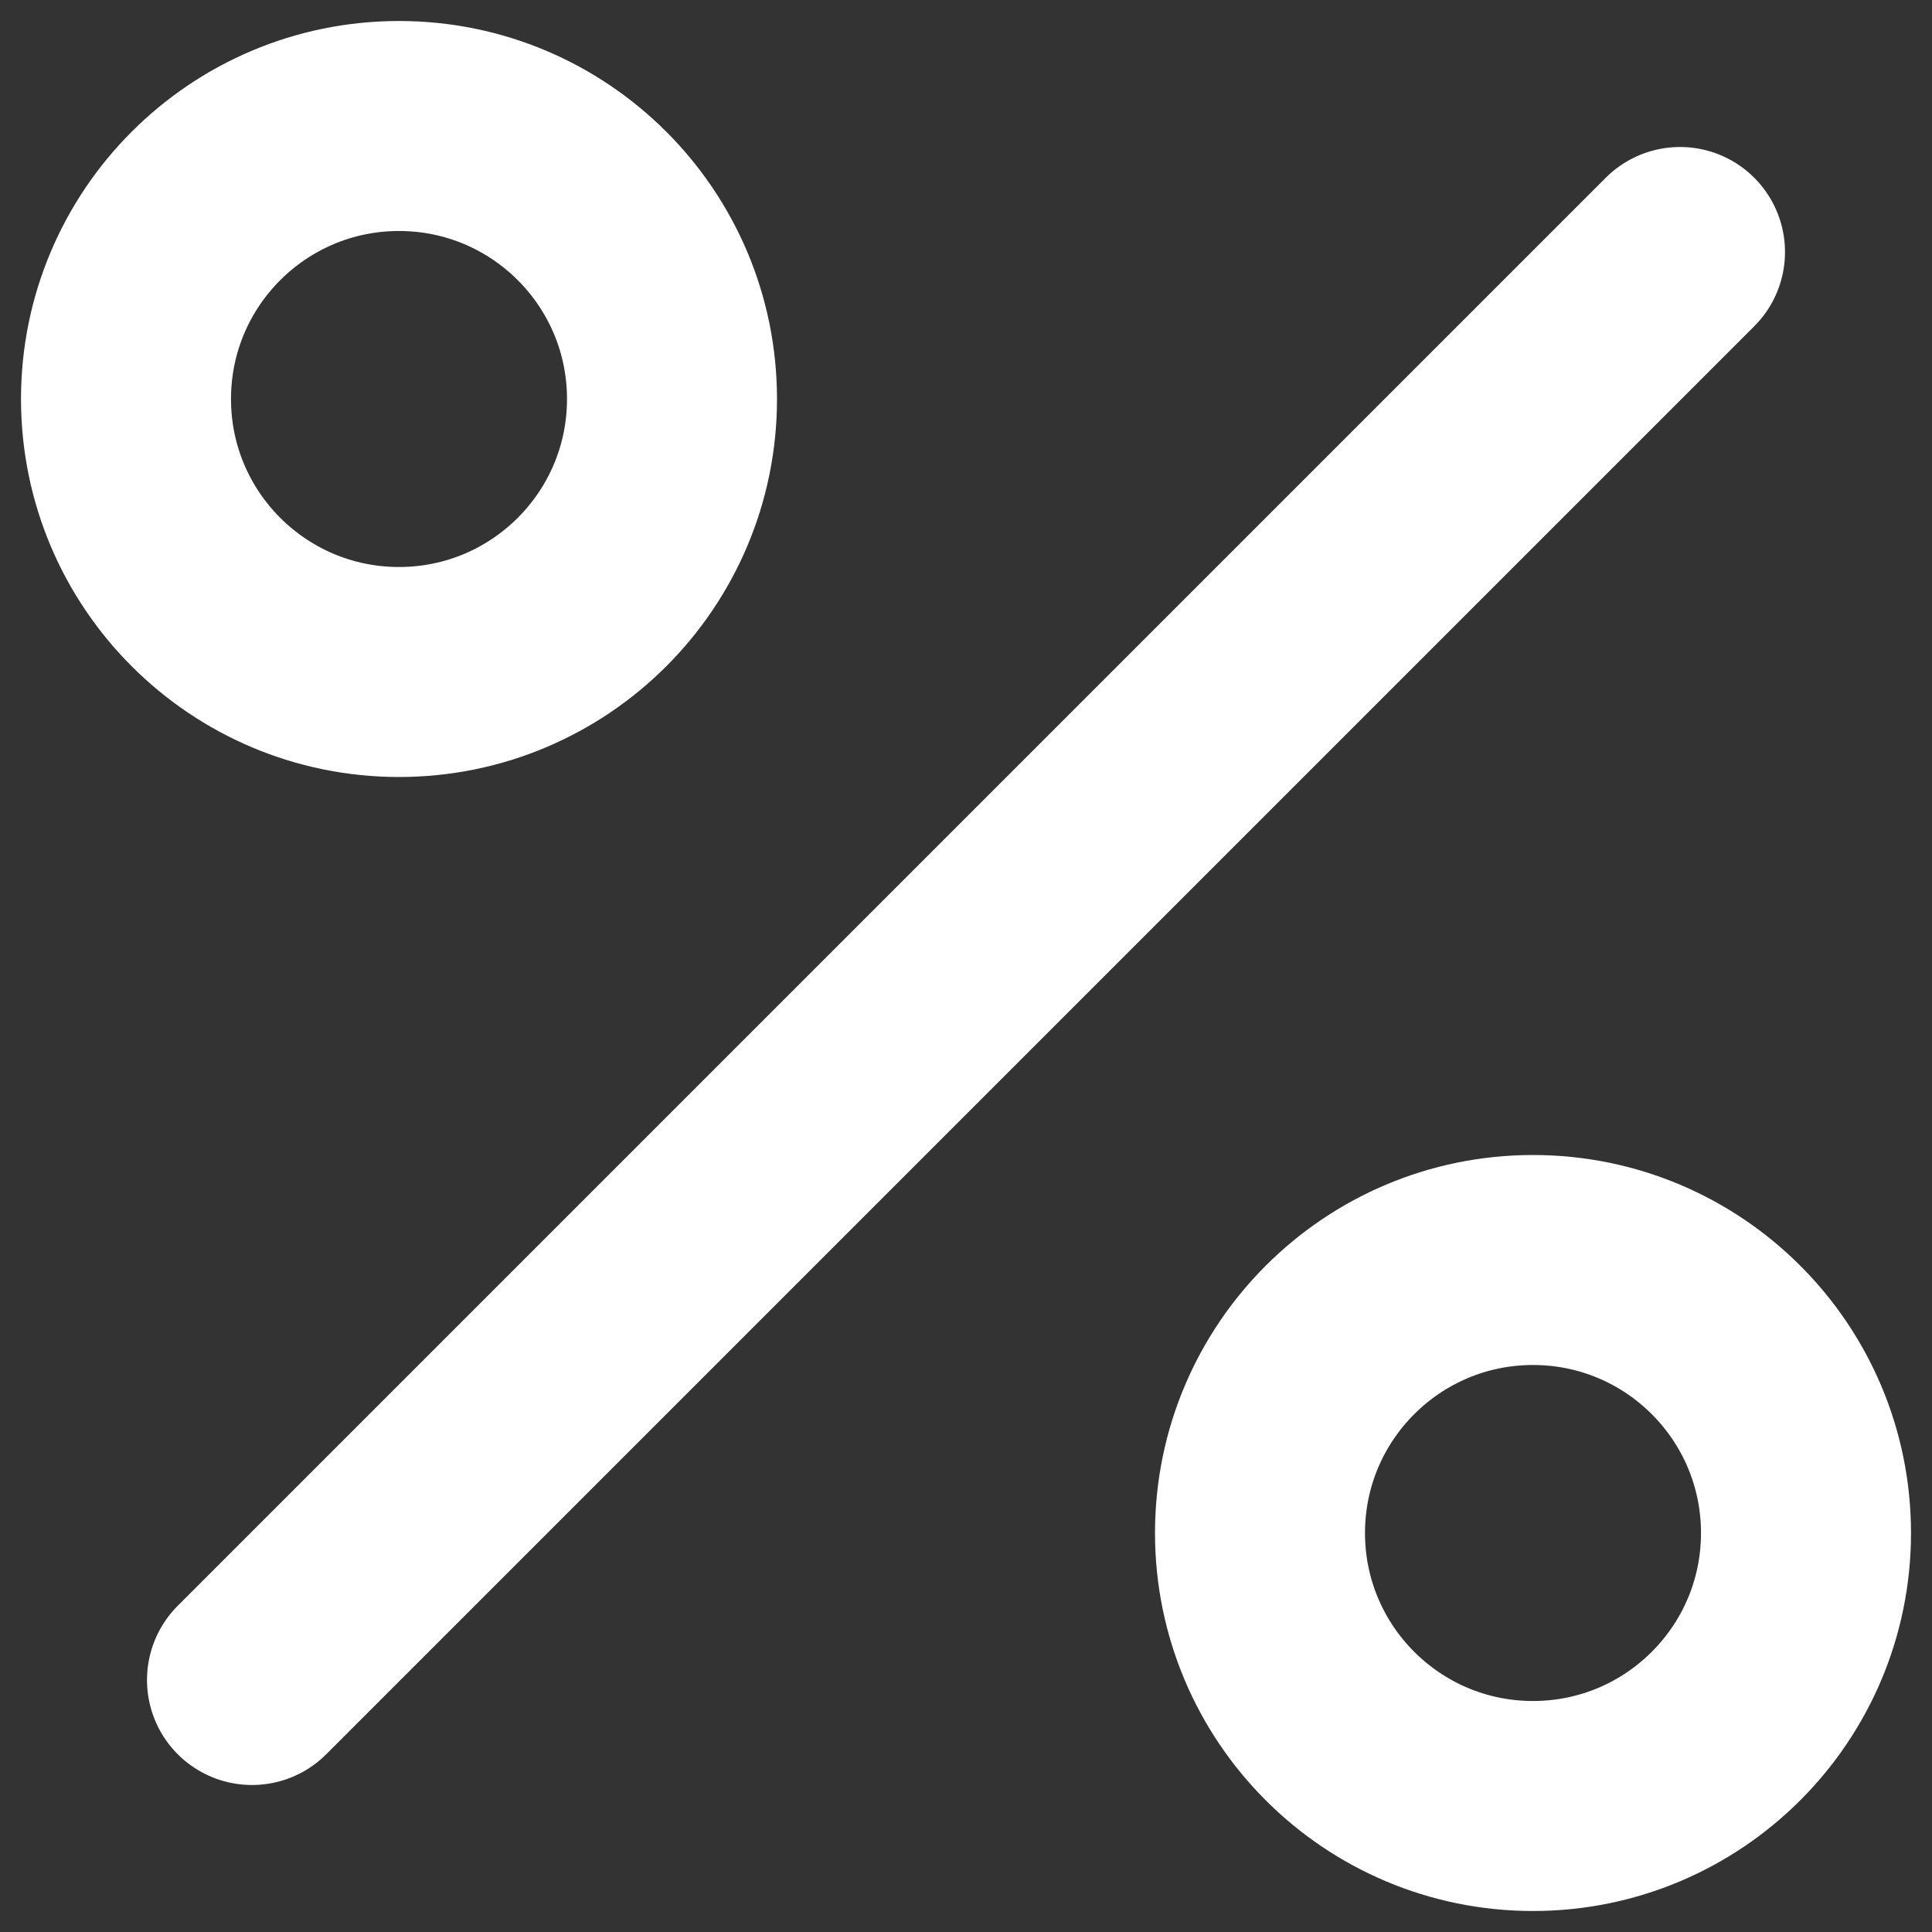 <?xml version="1.0" encoding="UTF-8"?> <svg xmlns="http://www.w3.org/2000/svg" width="46" height="46" viewBox="0 0 46 46" fill="none"><rect x="0" y="0" width="46" height="46" fill="#333333" stroke="none"/><path d="M40 6L6 40" stroke="white" stroke-width="5" stroke-linecap="round" stroke-linejoin="round"></path><path d="M9.5 16C13.09 16 16 13.09 16 9.5C16 5.91 13.09 3 9.5 3C5.91 3 3 5.91 3 9.5C3 13.09 5.91 16 9.5 16Z" stroke="white" stroke-width="5" stroke-linecap="round" stroke-linejoin="round"></path><path d="M36.5 43C40.09 43 43 40.09 43 36.5C43 32.91 40.09 30 36.5 30C32.91 30 30 32.91 30 36.5C30 40.09 32.91 43 36.5 43Z" stroke="white" stroke-width="5" stroke-linecap="round" stroke-linejoin="round"></path></svg> 